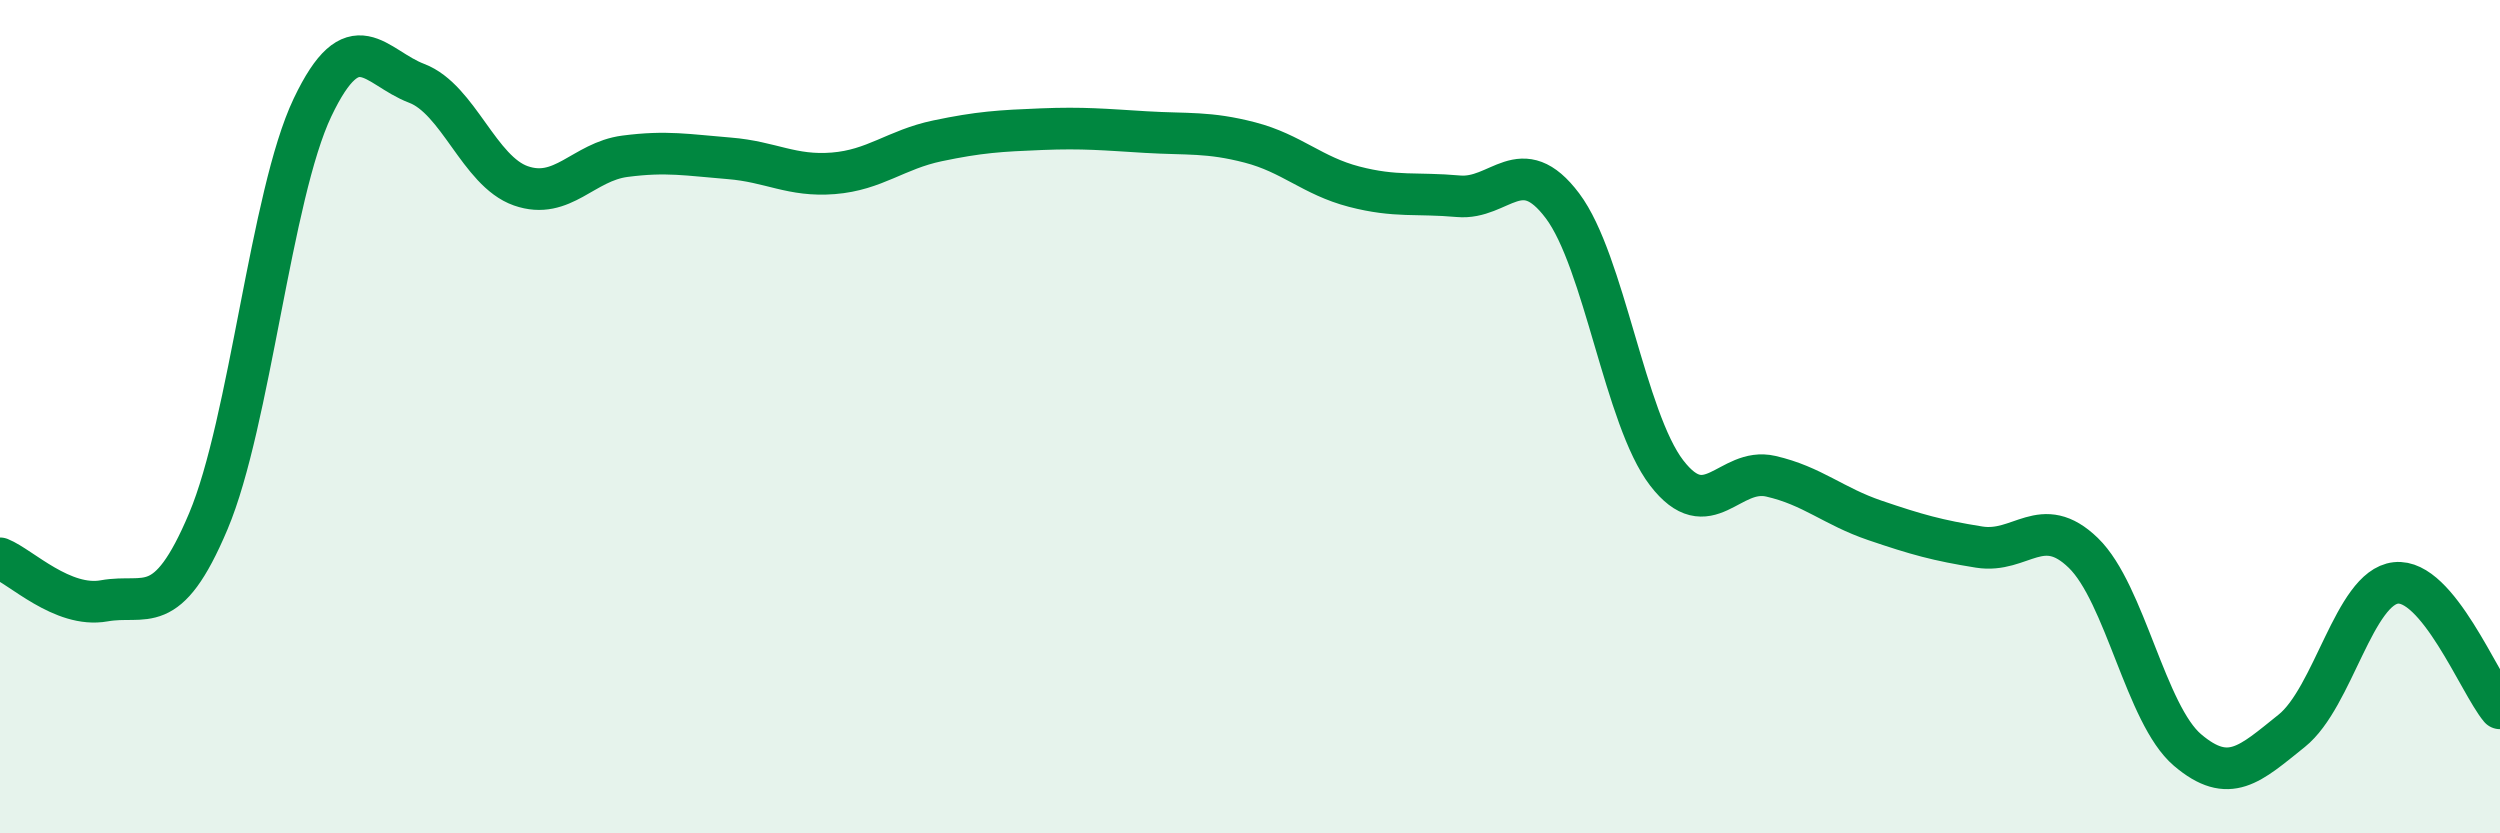 
    <svg width="60" height="20" viewBox="0 0 60 20" xmlns="http://www.w3.org/2000/svg">
      <path
        d="M 0,13.4 C 0.5,13.6 1.5,14.6 2.5,14.42 C 3.5,14.24 4,14.88 5,12.51 C 6,10.14 6.5,4.68 7.5,2.58 C 8.5,0.48 9,1.62 10,2 C 11,2.38 11.5,4.11 12.5,4.46 C 13.5,4.81 14,3.88 15,3.75 C 16,3.62 16.5,3.72 17.5,3.8 C 18.5,3.88 19,4.24 20,4.16 C 21,4.08 21.5,3.59 22.5,3.38 C 23.5,3.17 24,3.14 25,3.1 C 26,3.06 26.5,3.11 27.5,3.17 C 28.5,3.23 29,3.16 30,3.42 C 31,3.68 31.5,4.22 32.5,4.48 C 33.5,4.74 34,4.62 35,4.71 C 36,4.8 36.5,3.61 37.5,4.94 C 38.5,6.27 39,10.05 40,11.35 C 41,12.65 41.5,11.2 42.5,11.43 C 43.5,11.66 44,12.15 45,12.49 C 46,12.83 46.5,12.97 47.5,13.13 C 48.5,13.29 49,12.3 50,13.27 C 51,14.24 51.5,17.15 52.5,18 C 53.5,18.85 54,18.34 55,17.54 C 56,16.74 56.5,14.1 57.5,13.99 C 58.5,13.88 59.5,16.4 60,17L60 20L0 20Z"
        fill="#008740"
        opacity="0.1"
        stroke-linecap="round"
        stroke-linejoin="round"
      />
      <path
        d="M 0,13.4 C 0.5,13.6 1.5,14.6 2.5,14.42 C 3.5,14.24 4,14.88 5,12.51 C 6,10.14 6.5,4.68 7.5,2.58 C 8.5,0.48 9,1.62 10,2 C 11,2.38 11.5,4.11 12.5,4.46 C 13.5,4.81 14,3.88 15,3.75 C 16,3.62 16.5,3.72 17.5,3.8 C 18.5,3.88 19,4.24 20,4.16 C 21,4.08 21.5,3.59 22.5,3.38 C 23.5,3.17 24,3.14 25,3.1 C 26,3.06 26.5,3.11 27.5,3.17 C 28.5,3.23 29,3.16 30,3.42 C 31,3.68 31.5,4.22 32.5,4.48 C 33.5,4.74 34,4.62 35,4.71 C 36,4.8 36.5,3.61 37.5,4.94 C 38.5,6.27 39,10.05 40,11.35 C 41,12.65 41.5,11.2 42.5,11.43 C 43.5,11.66 44,12.15 45,12.49 C 46,12.83 46.5,12.97 47.5,13.13 C 48.5,13.29 49,12.3 50,13.27 C 51,14.24 51.5,17.15 52.5,18 C 53.5,18.85 54,18.34 55,17.54 C 56,16.74 56.5,14.1 57.5,13.99 C 58.5,13.88 59.5,16.4 60,17"
        stroke="#008740"
        stroke-width="1"
        fill="none"
        stroke-linecap="round"
        stroke-linejoin="round"
      />
    </svg>
  
